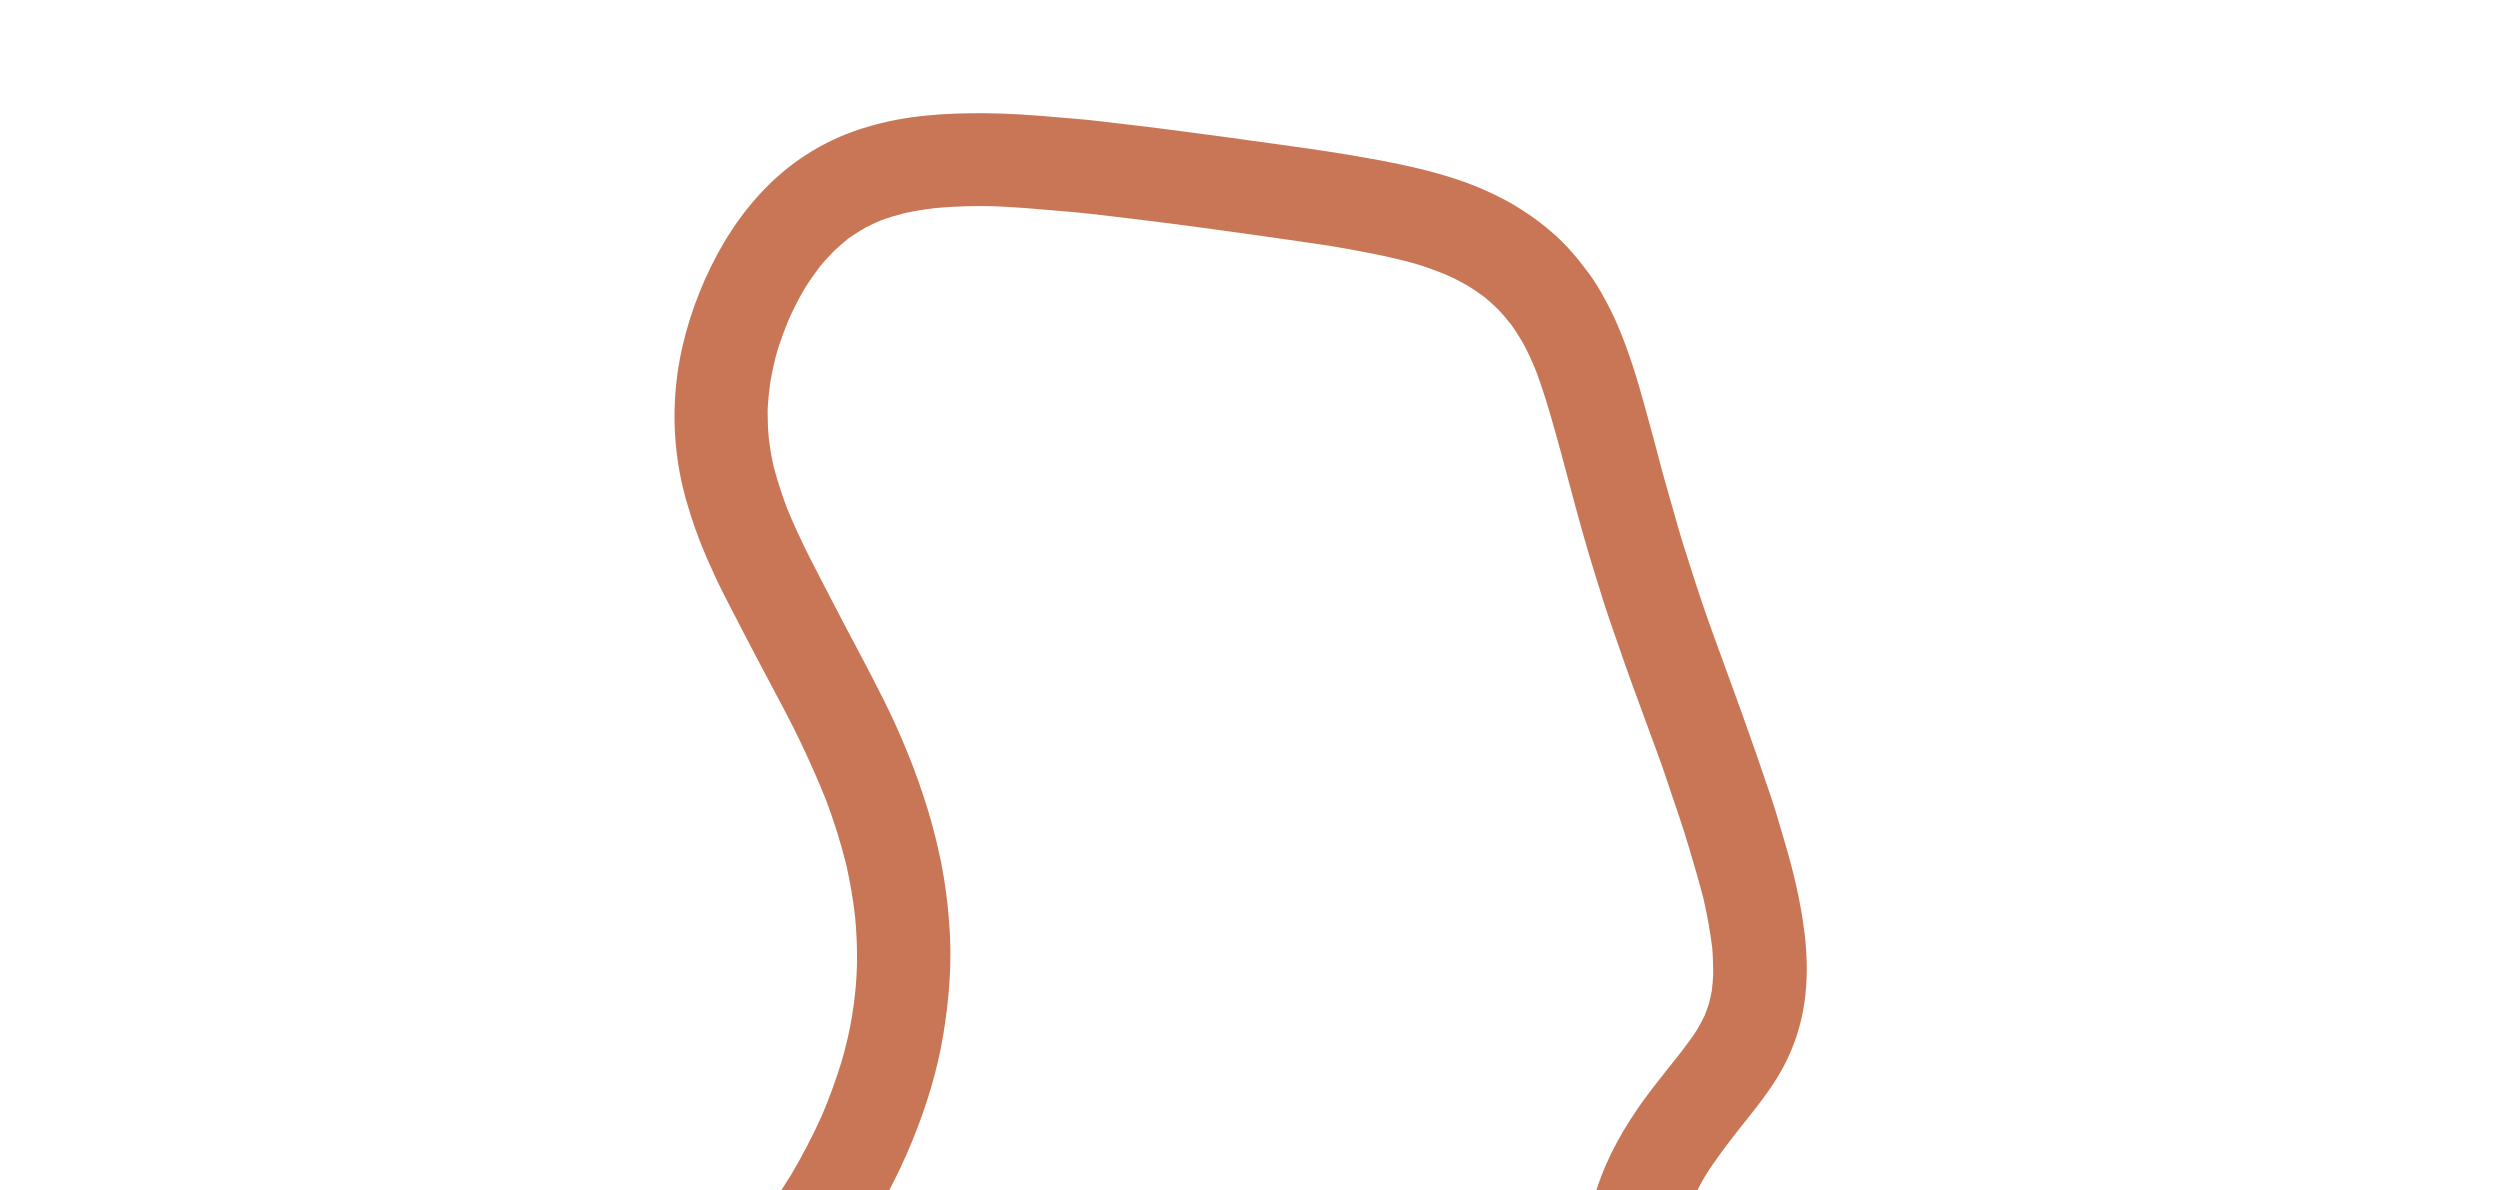 <svg xmlns="http://www.w3.org/2000/svg" width="1760" height="838" viewBox="0 0 1760 838"><defs><clipPath id="a"><path transform="rotate(-25 994.324 895.277)" style="fill:none" d="M173.9.2h1640.8v1790.1H173.9z"/></clipPath></defs><g style="clip-path:url(#a)"><path d="M2045.2 1211.1c4 12.2 5.8 25 7 37.8 1.3 13.9.3 28.3-1.7 42.1-2.8 18.7-7.7 37-14.6 54.6-4.2 11.1-9.5 21.7-14.9 32.3-3.7 6.9-7.8 13.6-12.4 19.9-2.8 4.1-6 7.9-9.6 11.3-3.8 3.6-7.9 7-12.1 10.1-3.9 2.7-8.1 4.8-12.6 6.3-5 1.8-10.3 2.7-15.6 2.7-5.7.2-11.4-.7-16.8-2.6-3.8-1.5-7.5-3.3-11-5.5-7.3-4.5-12.3-13.2-13.7-21.5-3-17.9 9-34.8 26.9-37.8 3.4-.6 6.9-.6 10.4 0 2.2-3.1 4.3-6.3 6.4-9.6 3.8-6.6 7.3-13.5 10.4-20.5 3.5-8.2 6.5-16.6 9.2-25.1 2-7.2 3.7-14.5 4.9-21.9.8-5.9 1.4-11.9 1.7-17.8 0-5.2-.1-10.3-.6-15.5-.6-4.6-1.3-9.2-2.3-13.8-1.1-4.2-2.4-8.3-3.9-12.4-1.8-4.3-3.8-8.6-6-12.7-2.7-4.5-5.5-8.9-8.6-13.2-4.1-5.3-8.4-10.4-13-15.2-5.2-5.2-10.7-10.1-16.4-14.8-7.7-6-15.8-11.5-24.1-16.6-11.8-6.9-23.9-13.1-36.4-18.7-14.5-6.2-29.3-11.5-44.3-16.1-16.6-4.7-33.5-8.5-50.5-11.3-19.8-3-39.7-4.8-59.7-5.8-9.5-.1-19-.3-28.4-.4-7.3-.1-14.5-.3-21.8-.1-19.4.5-38.8.9-58.2 1.8-19.9.8-39.9 1.6-59.9 2.4-20.3.7-40.5 1.2-60.8 1.7-18.9.4-37.9.1-56.8 0-9 0-18-.7-26.9-1.2-6.1-.3-12.2-.6-18.4-.9-2.4-.1-4.8-.2-7.1-.4-11.8-1.3-23.6-2.5-35.4-3.7-18.9-2.1-37.7-5.4-56.1-9.9-26.3-6.4-52.1-15.4-75.7-28.7-23.6-13.2-44.4-30.9-61.3-52.1-20.2-25.7-33.3-56.3-38-88.6-4.5-30.8-.3-62.4 10.7-91.4 8.6-22.6 21.5-43 36.1-62.1 6.6-8.5 13.3-16.9 20-25.3 4.1-5.3 8.1-10.7 11.7-16.4 1.8-3.1 3.4-6.2 5-9.4 1-2.6 2-5.2 2.9-7.9.9-3.2 1.6-6.5 2.2-9.7.5-3.8.8-7.6 1-11.5 0-6.3-.2-12.6-.7-18.8-1.4-11.2-3.4-22.4-5.9-33.5-3.1-12.3-6.7-24.3-10.3-36.5-2.2-7.4-4.5-14.8-7-22.2-3.4-10-6.8-19.9-10.1-29.9-3.4-10-7.2-20-10.8-29.9-5.7-15.8-11.7-31.6-17.3-47.5-3.8-10.9-7.5-21.7-11.3-32.6-2.8-8.1-5.3-16.2-7.8-24.4-6.5-20.5-12.4-41.2-17.9-62-2.8-10.4-5.6-20.8-8.4-31.3-5.2-19-10.4-37.9-17.3-56.4-2.6-6.4-5.5-12.7-8.7-18.8-2.7-4.6-5.5-9.2-8.6-13.5-3-3.9-6.2-7.6-9.6-11.2-2.9-2.8-5.9-5.5-9-8.1-3.9-2.9-7.9-5.7-12-8.2-4.7-2.7-9.5-5.2-14.4-7.4-7.2-3-14.6-5.7-22.1-8-20.3-5.7-41-9.4-61.7-12.9-36.4-5.4-72.8-10.5-109.2-15.3-19.4-2.5-38.9-4.8-58.4-7.1-7.9-.9-15.8-1.5-23.7-2.2-14.6-1.3-29.1-2.5-43.7-3.1-13.7-.4-27.4 0-41 1.2-7.5.9-15 2-22.3 3.6-5.6 1.5-11.2 3.1-16.7 5.1-3.8 1.6-7.5 3.4-11.2 5.3-3.9 2.3-7.8 4.7-11.5 7.3-3.5 2.8-6.9 5.7-10.2 8.8-3.5 3.6-6.9 7.3-10.1 11.1-3.9 5.2-7.6 10.5-11 16-3.9 6.7-7.4 13.5-10.6 20.6-3.2 7.5-5.9 15.1-8.4 22.9-2 7.2-3.6 14.5-4.9 21.8-.9 6.6-1.6 13.2-1.9 19.8 0 6.5.2 13.1.8 19.6.8 6.7 1.9 13.4 3.4 20 2.6 9.8 5.7 19.4 9.2 28.8 9.7 24.1 22.2 46.9 34.1 70 11.2 21.7 23 43.1 33.9 65 12.5 24.9 23 50.7 31.2 77.3 3.9 12.6 7 25.5 9.7 38.4 2.6 13.7 4.5 27.5 5.5 41.4 2.2 26.4.2 52.9-4.1 79-4.2 25.9-12.2 51.4-22.1 75.6-20.7 50.3-51.8 96.1-88.5 136.1-37.4 40.8-81 75.4-129.1 102.6-11.8 6.6-23.7 12.8-36 18.3-13.4 6-27.1 11.1-40.8 16.3-9.8 3.7-19.8 6.7-29.7 10-18.9 6.3-37.8 12.5-56.7 18.8-12.4 4.1-24.7 8.1-37.1 12.1-17 5.5-35.8-4.7-41.1-21.6-5.4-17.3 4.3-35.7 21.6-41 24.1-7.8 48.1-15.6 72.1-23.6 9.4-3.1 18.8-6.2 28.1-9.4 5.4-1.8 10.8-3.6 16.1-5.4 5.5-1.8 11-3.9 16.4-6 8.8-3.4 17.6-7 26.2-10.9 8.5-3.8 16.7-8.1 24.9-12.5 17.5-9.8 34.3-20.6 50.5-32.4 17-12.8 33.2-26.6 48.5-41.3 13.9-13.7 27.1-28.3 39.4-43.5 10.8-13.8 20.9-28.3 30.1-43.3 8-13.5 15.2-27.4 21.7-41.7 5.2-12.3 9.8-24.8 13.7-37.5 6.6-22.1 10.3-45 11-68.1.2-11.4-.2-22.8-1.3-34.2-1.4-12.3-3.5-24.6-6.2-36.7-3.8-15.2-8.5-30.3-14-45-9.2-23-19.7-45.5-31.3-67.3l-15.6-29.4c-8.9-16.7-17.5-33.6-26.2-50.5-4-7.9-7.6-16-11.2-24.1-5.7-13-10.4-26.4-14.3-40-7.4-25.9-9.9-52.9-7.4-79.7 2.4-26.4 9.9-52.3 20.6-76.4 10.6-23.8 24.8-46.2 43.2-64.8 19.6-19.9 44-34.5 70.8-42.3 26.9-8.2 55.3-9.9 83.2-9.7 17.2.1 34.3 1.4 51.4 2.9 9 .8 18.1 1.4 27.1 2.5 19.5 2.3 38.9 4.5 58.3 7.1 20.5 2.7 41 5.4 61.4 8.3 18.5 2.5 36.9 5.1 55.3 8.1 25.8 4.3 51.6 9 76.6 17 11.8 3.8 23.2 8.6 34.2 14.3 12.3 6.5 23.9 14.3 34.4 23.4 10.3 8.7 18.9 19.2 26.9 30 3.6 5 6.8 10.2 9.7 15.6 3.7 6.6 7.1 13.5 10.1 20.5 7.7 18.1 13.5 36.9 18.7 55.9 2.4 8.8 4.8 17.5 7.2 26.3 2.6 9.7 5 19.5 7.8 29.1 3 10.6 6.1 21.3 9.1 31.9 2.4 8.5 5.2 16.9 7.9 25.4 5.4 17.2 11.2 34.4 17.4 51.3 6.4 17.5 12.8 35 19.1 52.5 7 19.5 13.8 39.1 20.4 58.7 3.4 9.9 6.2 20 9.2 30.1 6.6 22 12 44.3 14.7 67.1 1.9 16 2.1 32.3-.2 48.2-2.3 16-7.4 31.5-15.1 45.8-8.7 16-20.4 30-31.7 44.2-8 10.4-16 20.7-23 31.9-3.3 5.7-6.3 11.4-9.1 17.4-2.3 5.5-4.4 11.1-6.2 16.8-1.3 4.9-2.4 9.7-3.3 14.7-.6 4.8-1.1 9.6-1.3 14.3 0 4.9.1 9.8.5 14.6.7 5.4 1.6 10.8 2.7 16.1 1.3 5.1 2.9 10 4.6 15 2 4.8 4.2 9.6 6.6 14.2 2.7 4.7 5.7 9.3 8.8 13.8 3.7 4.7 7.5 9.2 11.6 13.6 4.4 4.4 9.1 8.6 13.9 12.6 5 3.8 10.1 7.3 15.4 10.5 6.2 3.6 12.6 6.8 19.1 9.8 9.4 3.9 19 7.4 28.8 10.4 15 4.2 30.2 7.6 45.6 10.1 17.3 2.6 34.8 4.1 52.3 6 2 .2 3.9.2 5.9.3 5 .2 10 .5 15 .7 7.3.4 14.7.7 22 1.1 16.6.1 33.2.5 49.8.1 19.7-.4 39.4-.8 59.1-1.5 20.1-.7 40.2-1.5 60.2-2.3 20-.8 39.9-1.4 59.9-1.9 19.1-.5 38.1.1 57.2.4 22.4.5 44.8 2.5 67 6 26.4 4 52.4 10.1 77.8 18.3 25.9 8.4 50.9 19.4 74.5 32.8 11.1 6.3 21.8 13.2 32.1 20.9 5.3 4 10.5 8.2 15.5 12.5 5.9 5.1 11.4 10.7 16.8 16.3 9 9.5 17 19.8 23.9 30.9 3.6 5.7 6.9 11.7 9.7 17.9 3.2 7 6.1 14.2 8.4 21.5" style="fill:#c87656"/></g></svg>